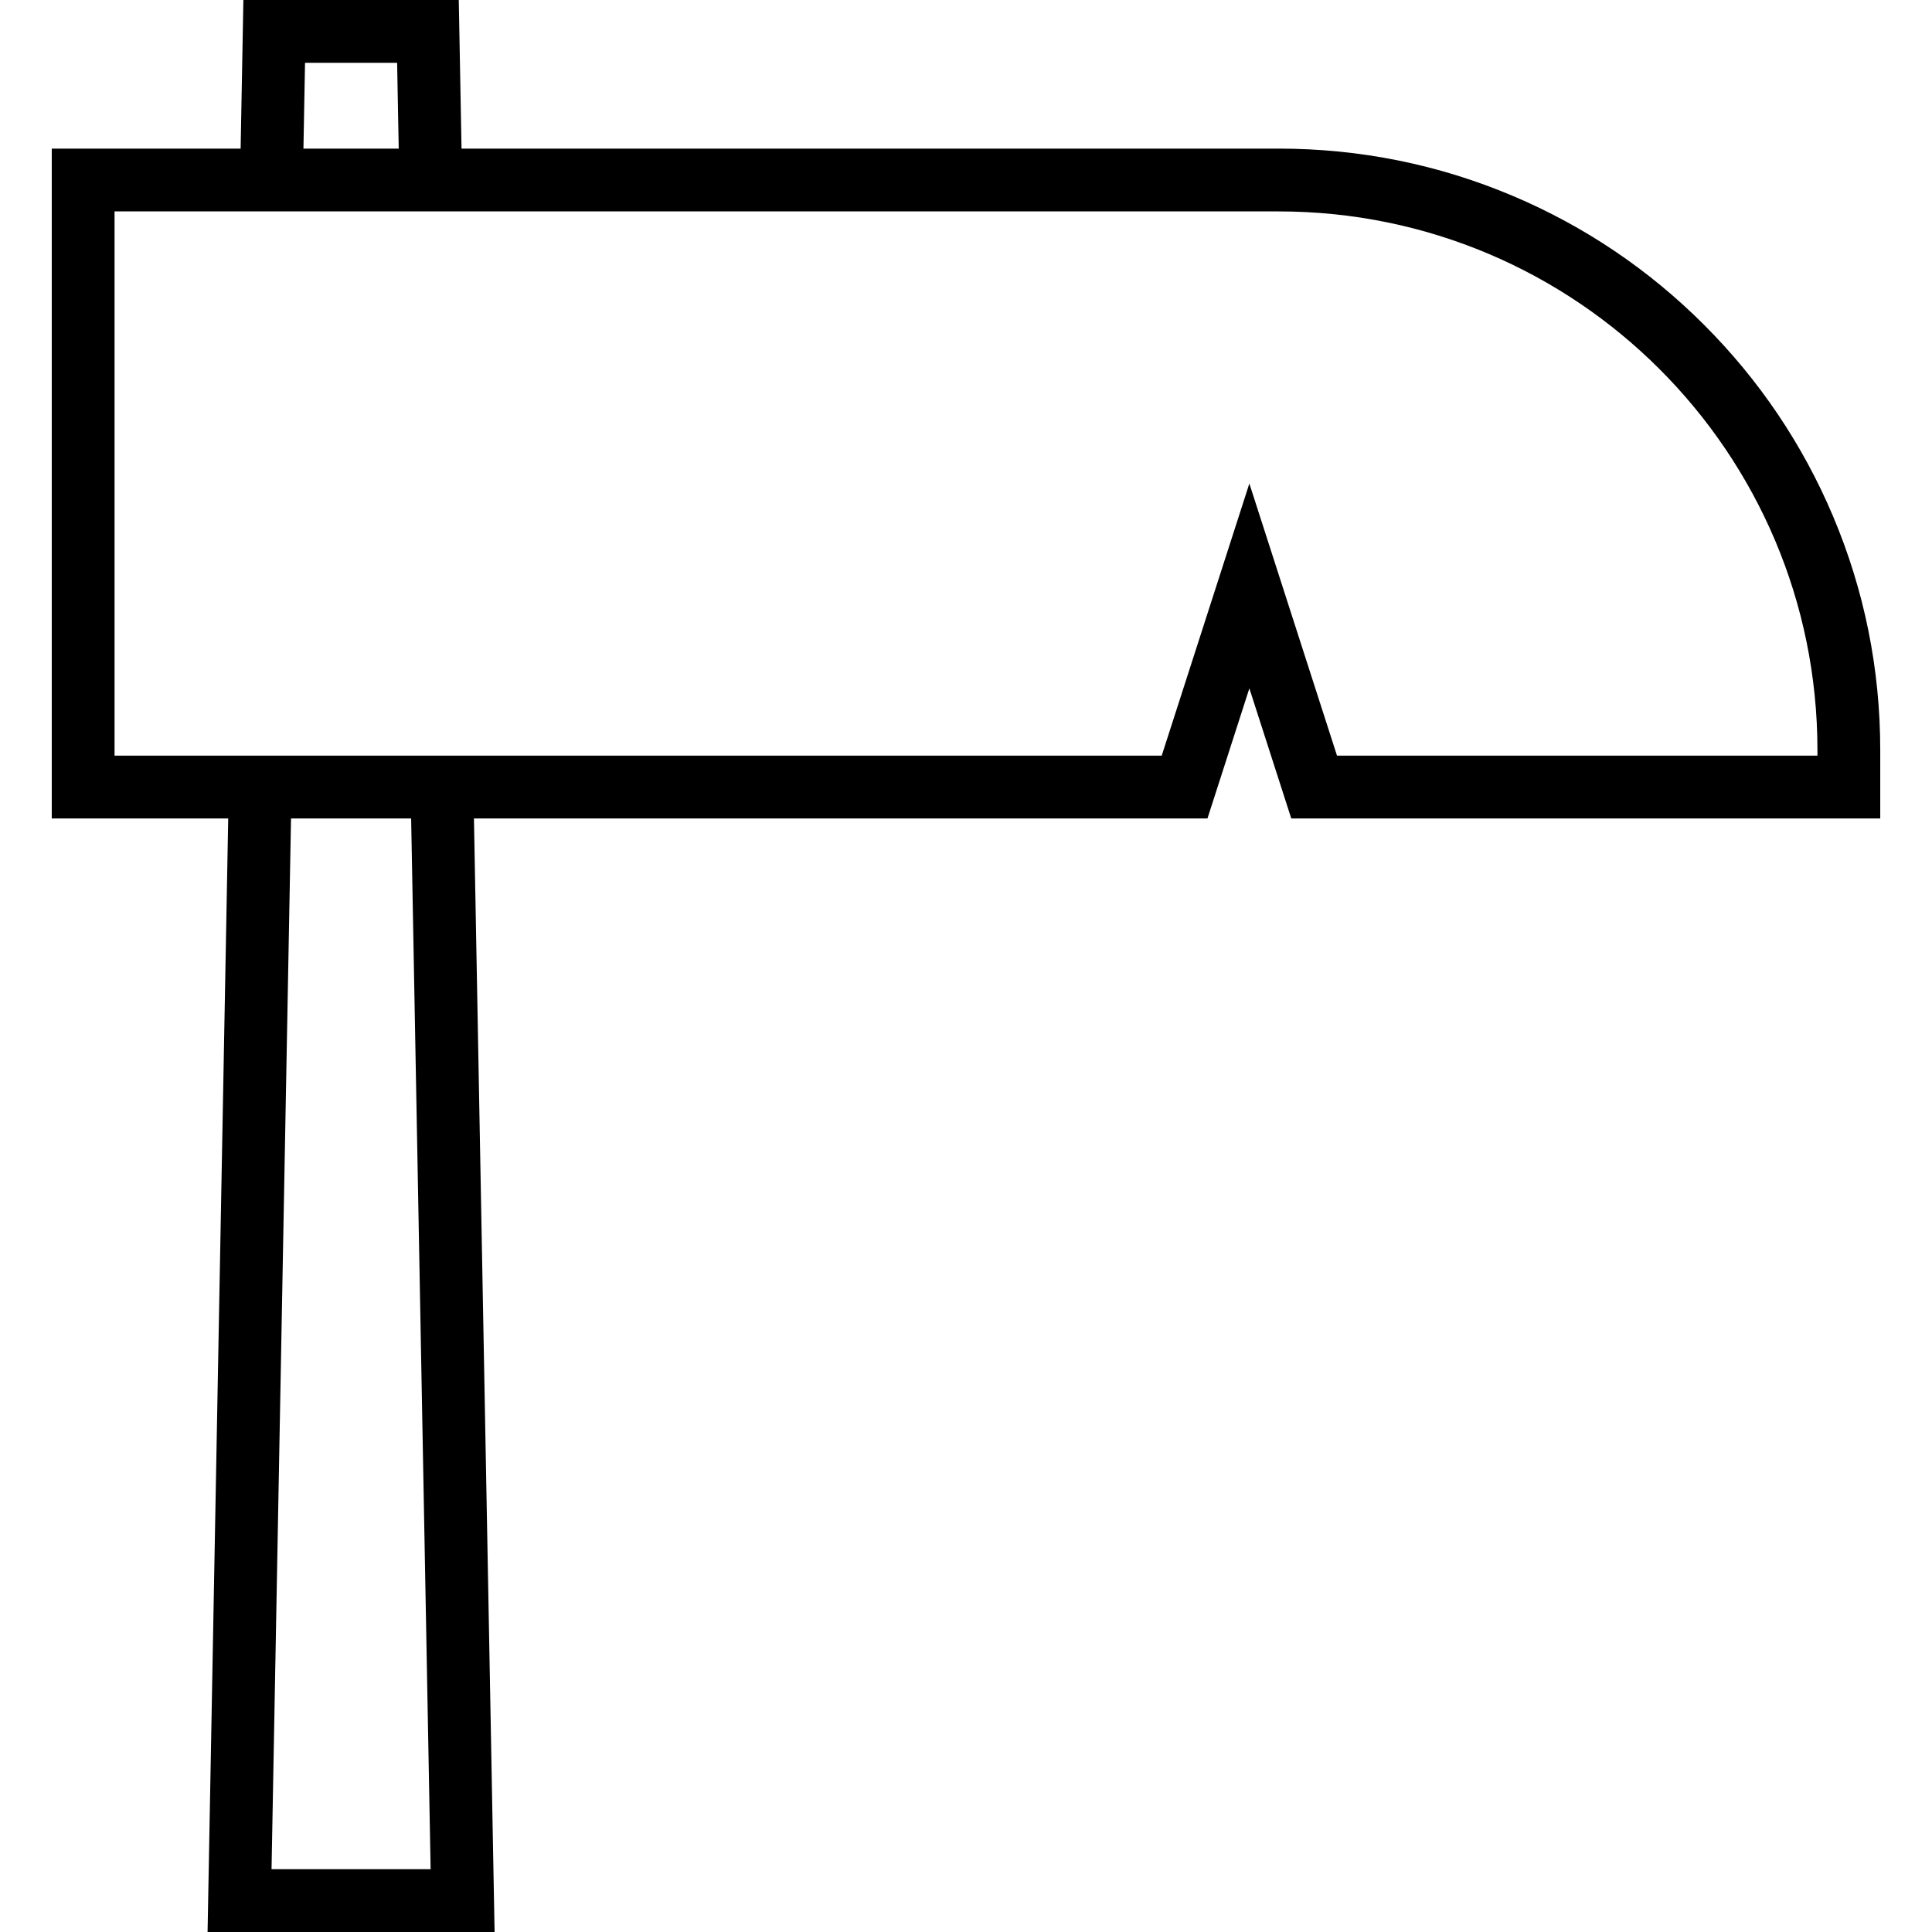 <?xml version="1.0" encoding="iso-8859-1"?>
<!-- Uploaded to: SVG Repo, www.svgrepo.com, Generator: SVG Repo Mixer Tools -->
<!DOCTYPE svg PUBLIC "-//W3C//DTD SVG 1.1//EN" "http://www.w3.org/Graphics/SVG/1.1/DTD/svg11.dtd">
<svg fill="#000000" version="1.1" id="Capa_1" xmlns="http://www.w3.org/2000/svg" xmlns:xlink="http://www.w3.org/1999/xlink" 
	 width="800px" height="800px" viewBox="0 0 957 957" xml:space="preserve">
<g>
	<path d="M25.637,104.721v269.577v31.105h31.105h56.302l-9.639,519.916L102.818,957h31.687h78.8h31.687l-0.587-31.682
		l-9.639-519.916h340.684h22.662l6.947-21.569l13.803-42.859l13.803,42.859l6.947,21.569h22.66h237.986h31.105v-31.105v-2.696
		c0-40.214-7.883-79.242-23.43-116c-15.012-35.488-36.492-67.353-63.85-94.709c-27.355-27.356-59.221-48.838-94.709-63.848
		c-36.758-15.547-75.785-23.43-116-23.43H228.614l-0.799-43.087L227.249,0h-30.534h-45.621H120.56l-0.566,30.528l-0.799,43.087
		H56.742H25.637V104.721z M134.505,925.895l9.65-520.491h59.5l9.65,520.491H134.505z M151.094,31.105h45.621l0.788,42.51h-47.197
		L151.094,31.105z M56.742,104.721h576.633c147.396,0,266.881,119.486,266.881,266.881v2.696H662.271l-43.412-134.789
		l-43.41,134.789H56.742V104.721z"/>
</g>
</svg>